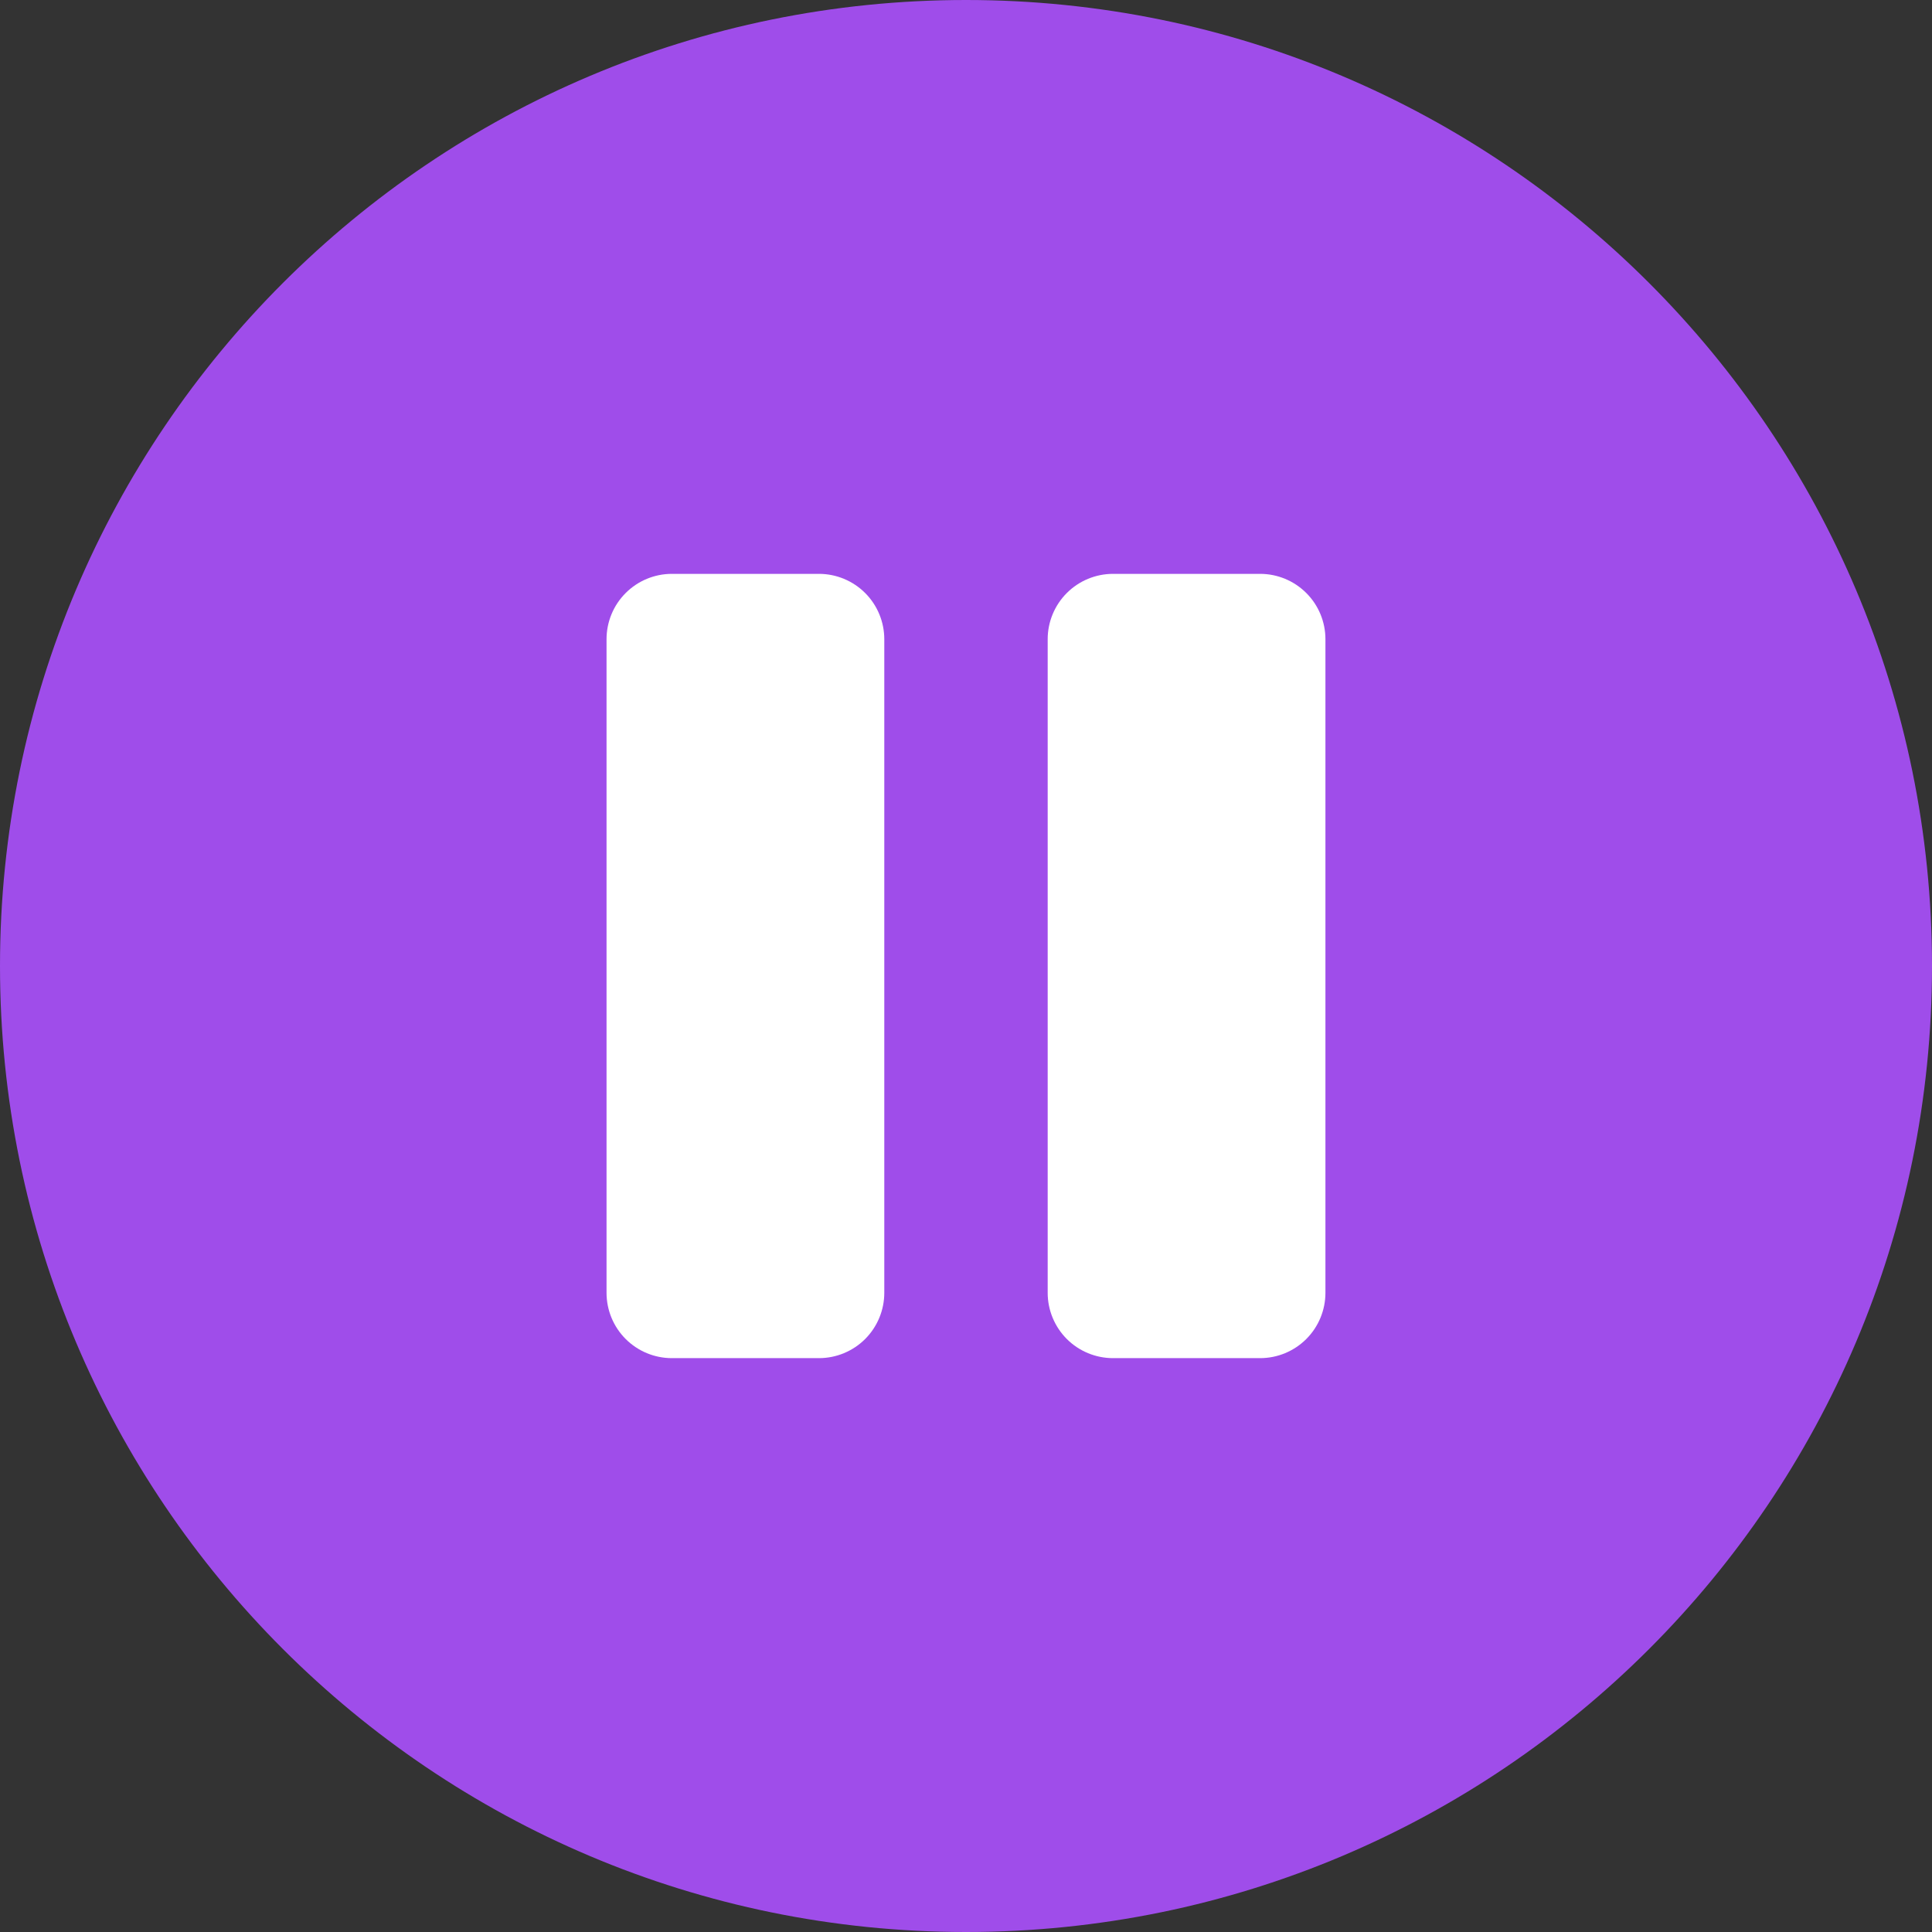 <svg width="72" height="72" viewBox="0 0 72 72" fill="none" xmlns="http://www.w3.org/2000/svg">
<rect x="0" y="0" width="72" height="72" fill="#333333" stroke="none"/>
<path d="M36 72C55.882 72 72 55.882 72 36C72 16.118 55.882 0 36 0C16.118 0 0 16.118 0 36C0 55.882 16.118 72 36 72Z" fill="#9F4DEA"/>
<path d="M49.395 23.822V48.178C49.395 48.824 49.139 49.444 48.682 49.901C48.225 50.357 47.606 50.614 46.96 50.614H41.48C40.834 50.614 40.214 50.357 39.757 49.901C39.301 49.444 39.044 48.824 39.044 48.178V23.822C39.044 23.176 39.301 22.556 39.757 22.1C40.214 21.643 40.834 21.386 41.48 21.386H46.96C47.606 21.386 48.225 21.643 48.682 22.1C49.139 22.556 49.395 23.176 49.395 23.822ZM30.519 21.386H25.039C24.393 21.386 23.774 21.643 23.317 22.1C22.86 22.556 22.604 23.176 22.604 23.822V48.178C22.604 48.824 22.86 49.444 23.317 49.901C23.774 50.357 24.393 50.614 25.039 50.614H30.519C31.165 50.614 31.785 50.357 32.242 49.901C32.698 49.444 32.955 48.824 32.955 48.178V23.822C32.955 23.176 32.698 22.556 32.242 22.1C31.785 21.643 31.165 21.386 30.519 21.386Z" fill="white"/>
</svg>
